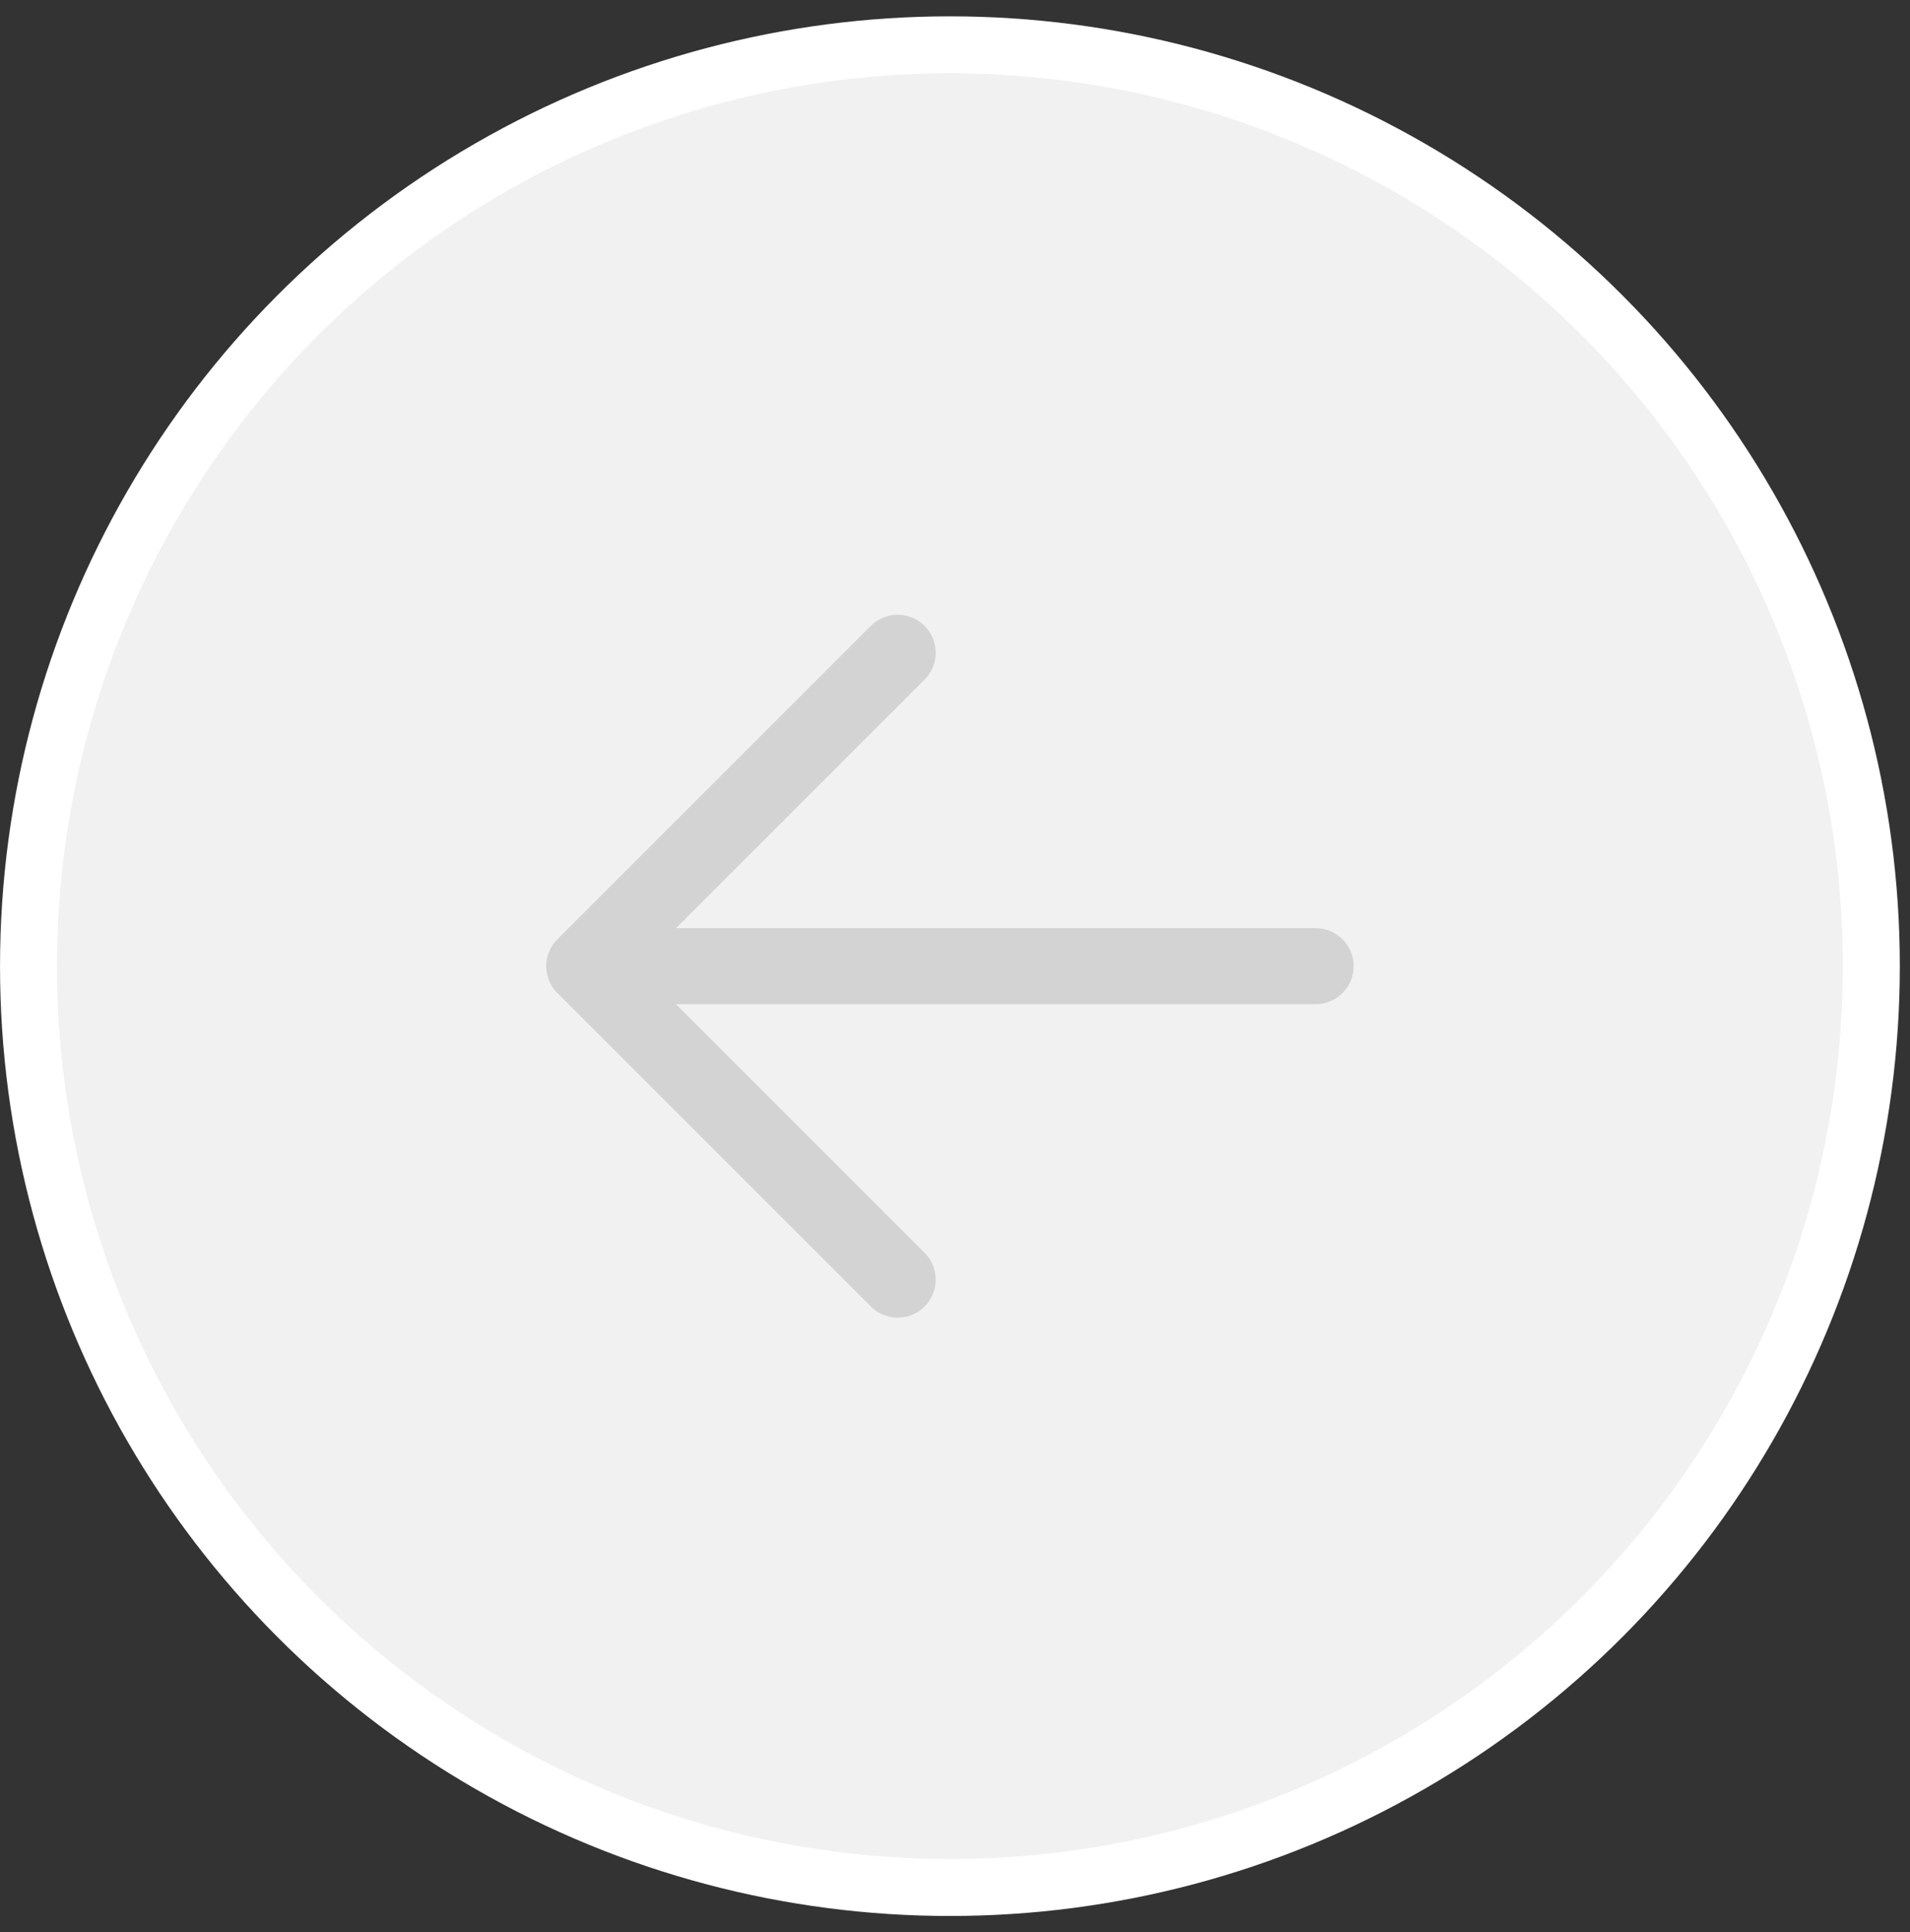 <svg width="85" height="86" viewBox="0 0 85 86" fill="none" xmlns="http://www.w3.org/2000/svg">
<rect x="0" y="0" width="85" height="86" fill="#333333" stroke="none"/>
<circle cx="42.273" cy="42.273" r="41.005" transform="matrix(-1 0 0 1 84.547 0.727)" fill="#F1F1F1" stroke="white" stroke-width="2.536"/>
<path d="M26 43.001L58.55 43.001M26 43.001L39.95 56.951M26 43.001L39.95 29.051" stroke="#D3D3D3" stroke-width="3.382" stroke-linecap="round" stroke-linejoin="round"/>
</svg>
